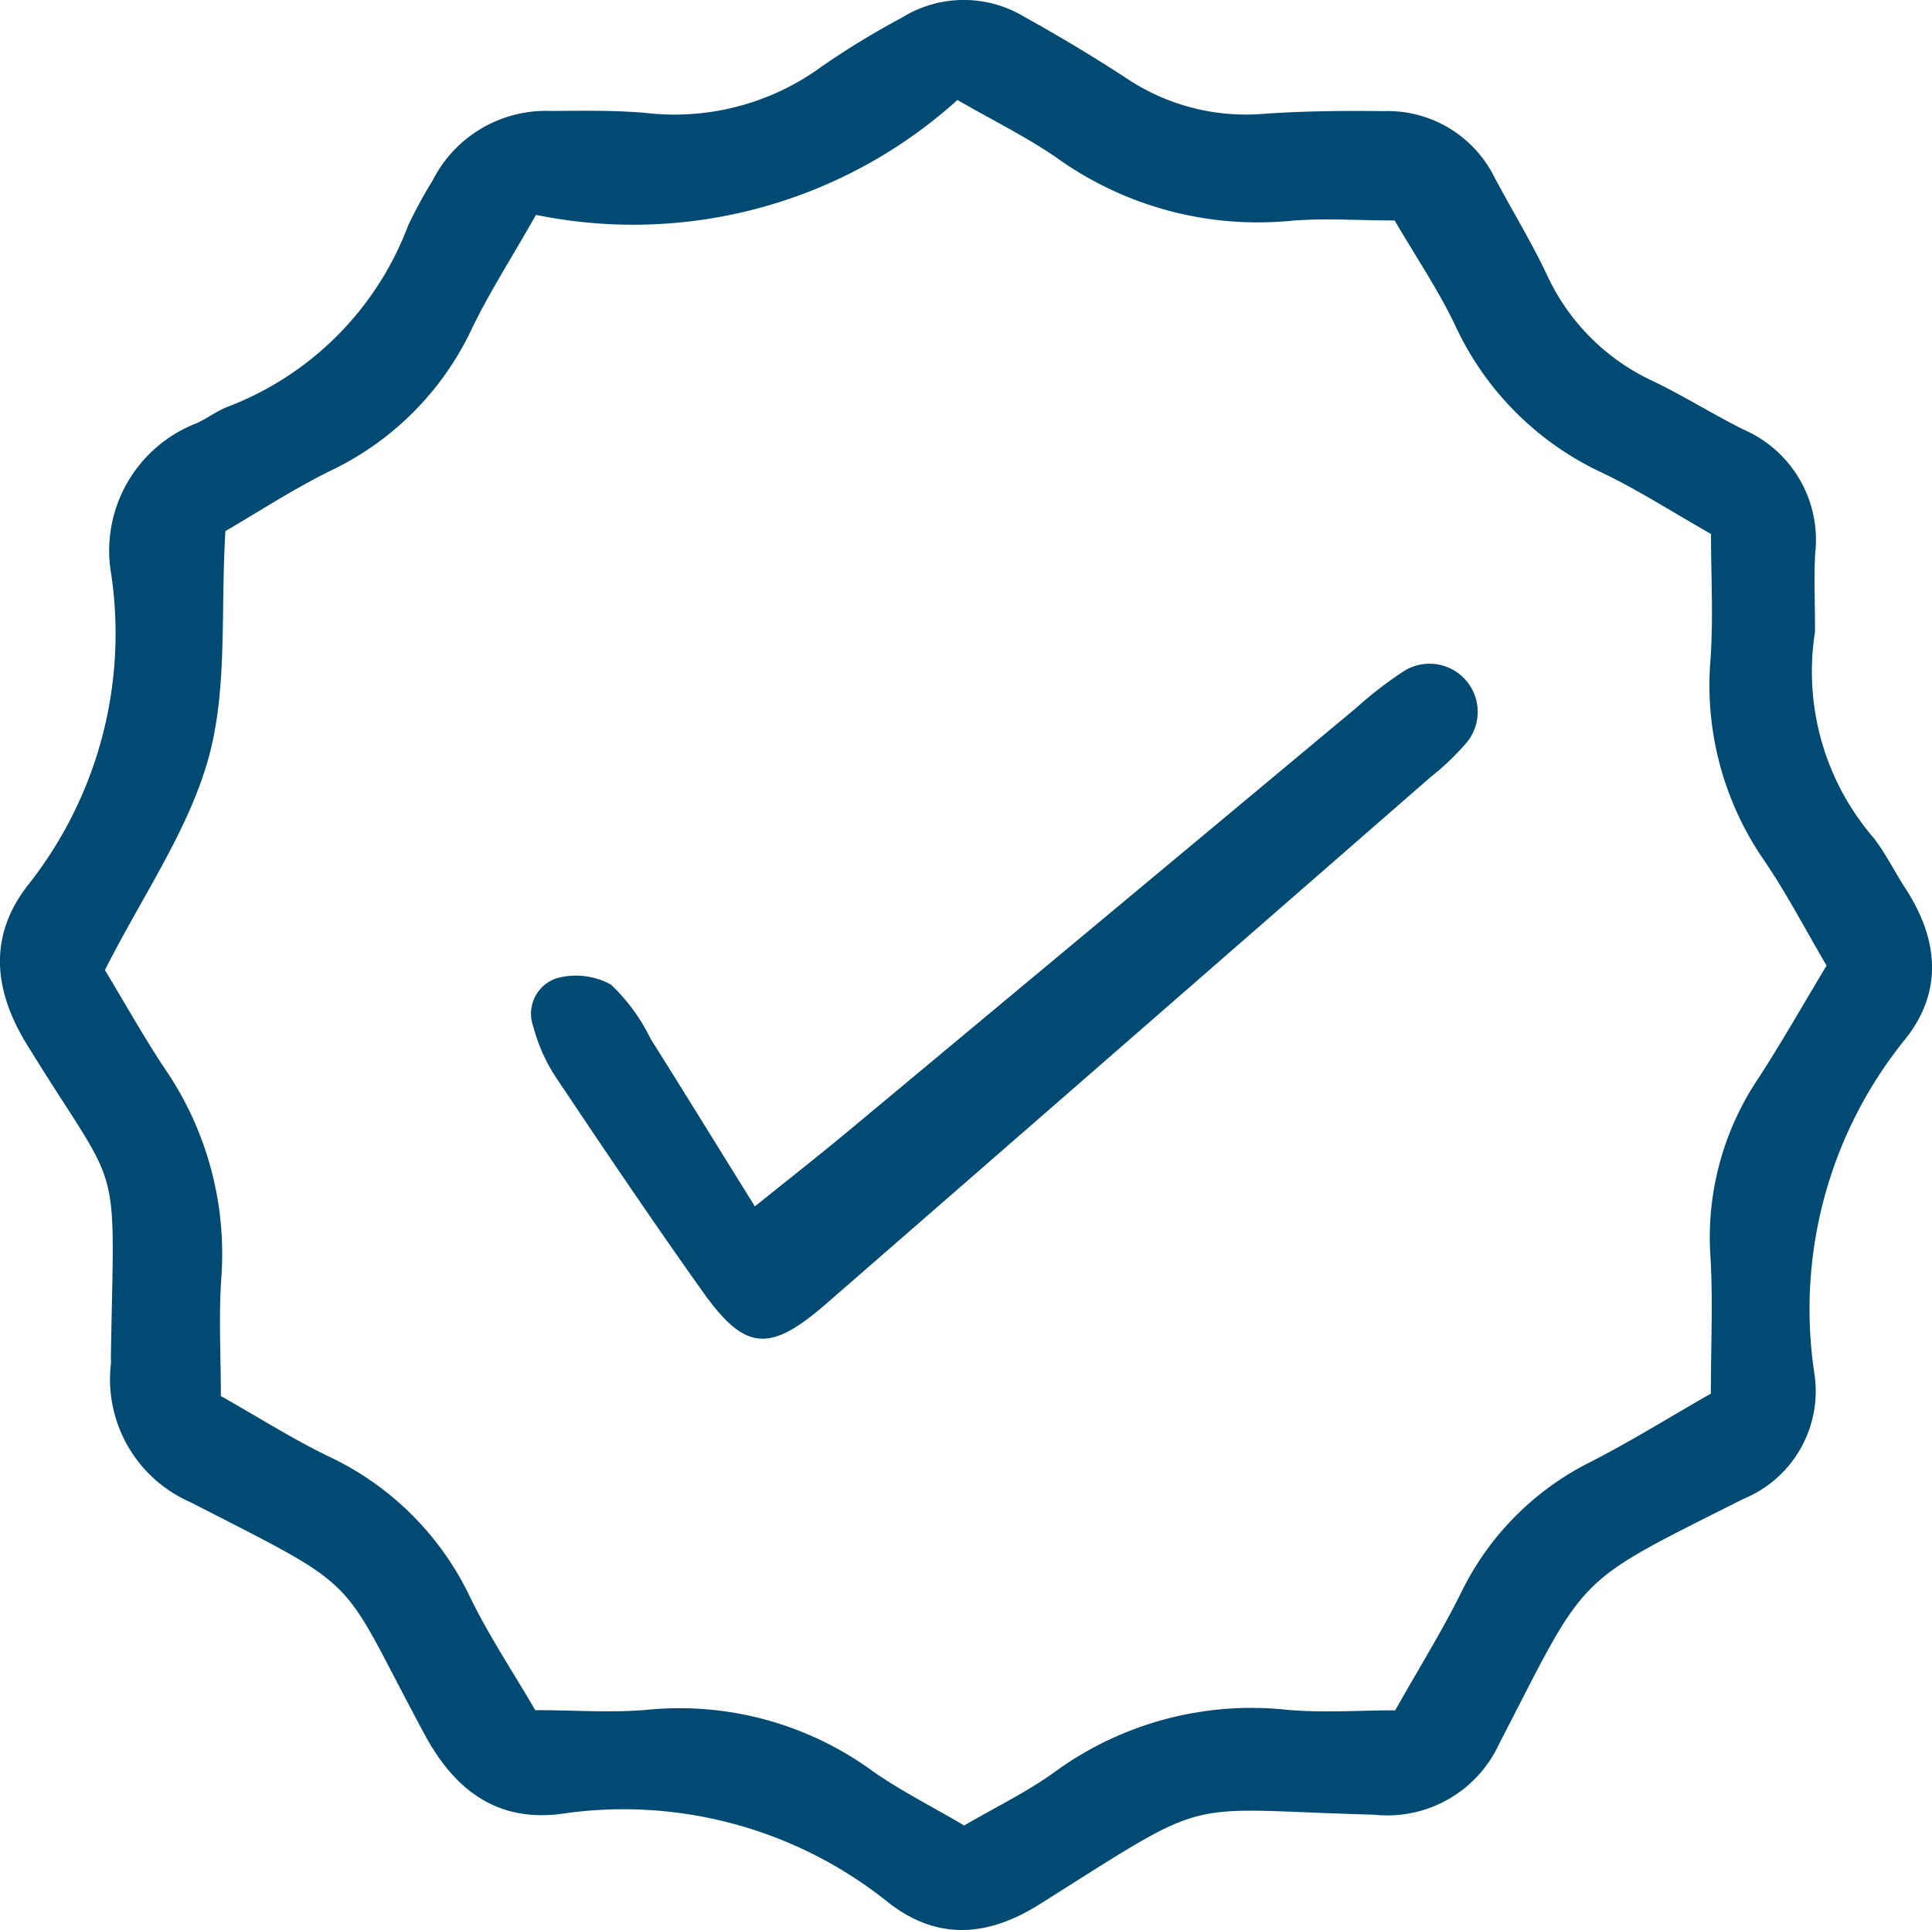 <svg xmlns="http://www.w3.org/2000/svg" width="84" height="83.932" viewBox="0 0 84 83.932">
  <g id="Group_7288" data-name="Group 7288" transform="translate(-2167.325 -8321.938)">
    <path id="Path_4739" data-name="Path 4739" d="M2246.238,8349.414a11.087,11.087,0,0,0,2.553,8.967c.527.681.909,1.473,1.383,2.2,1.435,2.2,1.642,4.494-.023,6.56a18.655,18.655,0,0,0-3.934,14.571,5.064,5.064,0,0,1-3.093,5.411c-7.471,3.766-6.732,3.128-10.622,10.659a5.353,5.353,0,0,1-5.426,3.075c-8.6-.23-6.865-.944-14.559,3.9-2.257,1.421-4.438,1.57-6.543-.062a18.379,18.379,0,0,0-14.233-3.877c-2.8.37-4.647-1.023-5.961-3.463-3.815-7.085-2.473-6.14-10.177-10.09a5.834,5.834,0,0,1-3.457-6.008c.007-.123,0-.247,0-.371.154-8.97.513-6.764-3.645-13.513-1.46-2.37-1.682-4.716.016-6.912a17.628,17.628,0,0,0,3.646-13.537,5.94,5.94,0,0,1,3.728-6.587c.447-.21.852-.517,1.309-.7a13.542,13.542,0,0,0,7.869-7.888,19.567,19.567,0,0,1,1.063-1.955,5.522,5.522,0,0,1,5.154-3.03c1.36-.011,2.728-.034,4.08.081a10.84,10.84,0,0,0,7.7-2.024,35.658,35.658,0,0,1,3.484-2.122,5.089,5.089,0,0,1,5.3-.036c1.512.842,3,1.728,4.45,2.678a9.339,9.339,0,0,0,5.984,1.546c1.726-.121,3.462-.137,5.193-.116a5.184,5.184,0,0,1,4.83,2.887c.754,1.42,1.6,2.8,2.283,4.247a9.45,9.45,0,0,0,4.624,4.617c1.336.642,2.595,1.441,3.922,2.1a5.23,5.23,0,0,1,3.108,5.412C2246.192,8347.024,2246.238,8348.016,2246.238,8349.414Zm-55.609-18.132c-1.1,1.94-2.038,3.392-2.782,4.937a12.92,12.92,0,0,1-6.14,6.185c-1.637.806-3.175,1.814-4.582,2.631-.214,3.548.1,6.877-.739,9.885-.873,3.135-2.858,5.961-4.5,9.206.8,1.318,1.633,2.817,2.577,4.245a14.242,14.242,0,0,1,2.486,9.116c-.121,1.7-.021,3.419-.021,5.164,1.717.969,3.174,1.9,4.721,2.641a12.867,12.867,0,0,1,6.148,6.173c.809,1.646,1.832,3.185,2.8,4.845,1.76,0,3.371.129,4.954-.024a14.251,14.251,0,0,1,9.773,2.717c1.206.834,2.526,1.5,3.923,2.323,1.367-.8,2.7-1.442,3.889-2.295a14.513,14.513,0,0,1,10.136-2.737c1.574.142,3.171.023,4.715.023,1.068-1.893,2.047-3.467,2.867-5.121a12.4,12.4,0,0,1,5.634-5.684c1.742-.893,3.409-1.93,5.222-2.968,0-2.1.1-4.074-.023-6.033a12.391,12.391,0,0,1,2.113-7.715c1-1.547,1.911-3.154,2.941-4.866-.923-1.572-1.718-3.1-2.677-4.52a13.4,13.4,0,0,1-2.372-8.759c.132-1.818.024-3.653.024-5.492-1.76-1-3.211-1.94-4.761-2.675a13.148,13.148,0,0,1-6.383-6.443c-.739-1.532-1.7-2.959-2.61-4.515-1.652,0-3.134-.114-4.594.022a15,15,0,0,1-10.145-2.781c-1.3-.886-2.723-1.59-4.271-2.48A21.036,21.036,0,0,1,2190.628,8331.282Z" fill="#004a74"/>
    <path id="Path_4740" data-name="Path 4740" d="M2322.4,8526.9c1.637-1.318,2.8-2.227,3.932-3.169q11.112-9.252,22.216-18.513a17.19,17.19,0,0,1,2.046-1.581,2.094,2.094,0,0,1,2.768,3.073,11.194,11.194,0,0,1-1.6,1.533q-13.129,11.457-26.271,22.9c-2.469,2.146-3.528,2.046-5.373-.552-2.146-3.021-4.224-6.094-6.283-9.176a7.447,7.447,0,0,1-1.064-2.318,1.627,1.627,0,0,1,1.014-2.121,3.175,3.175,0,0,1,2.357.278,8.212,8.212,0,0,1,1.729,2.366C2319.309,8521.9,2320.718,8524.2,2322.4,8526.9Z" transform="translate(-122.254 -152.498)" fill="#004a74"/>
  </g>
</svg>
